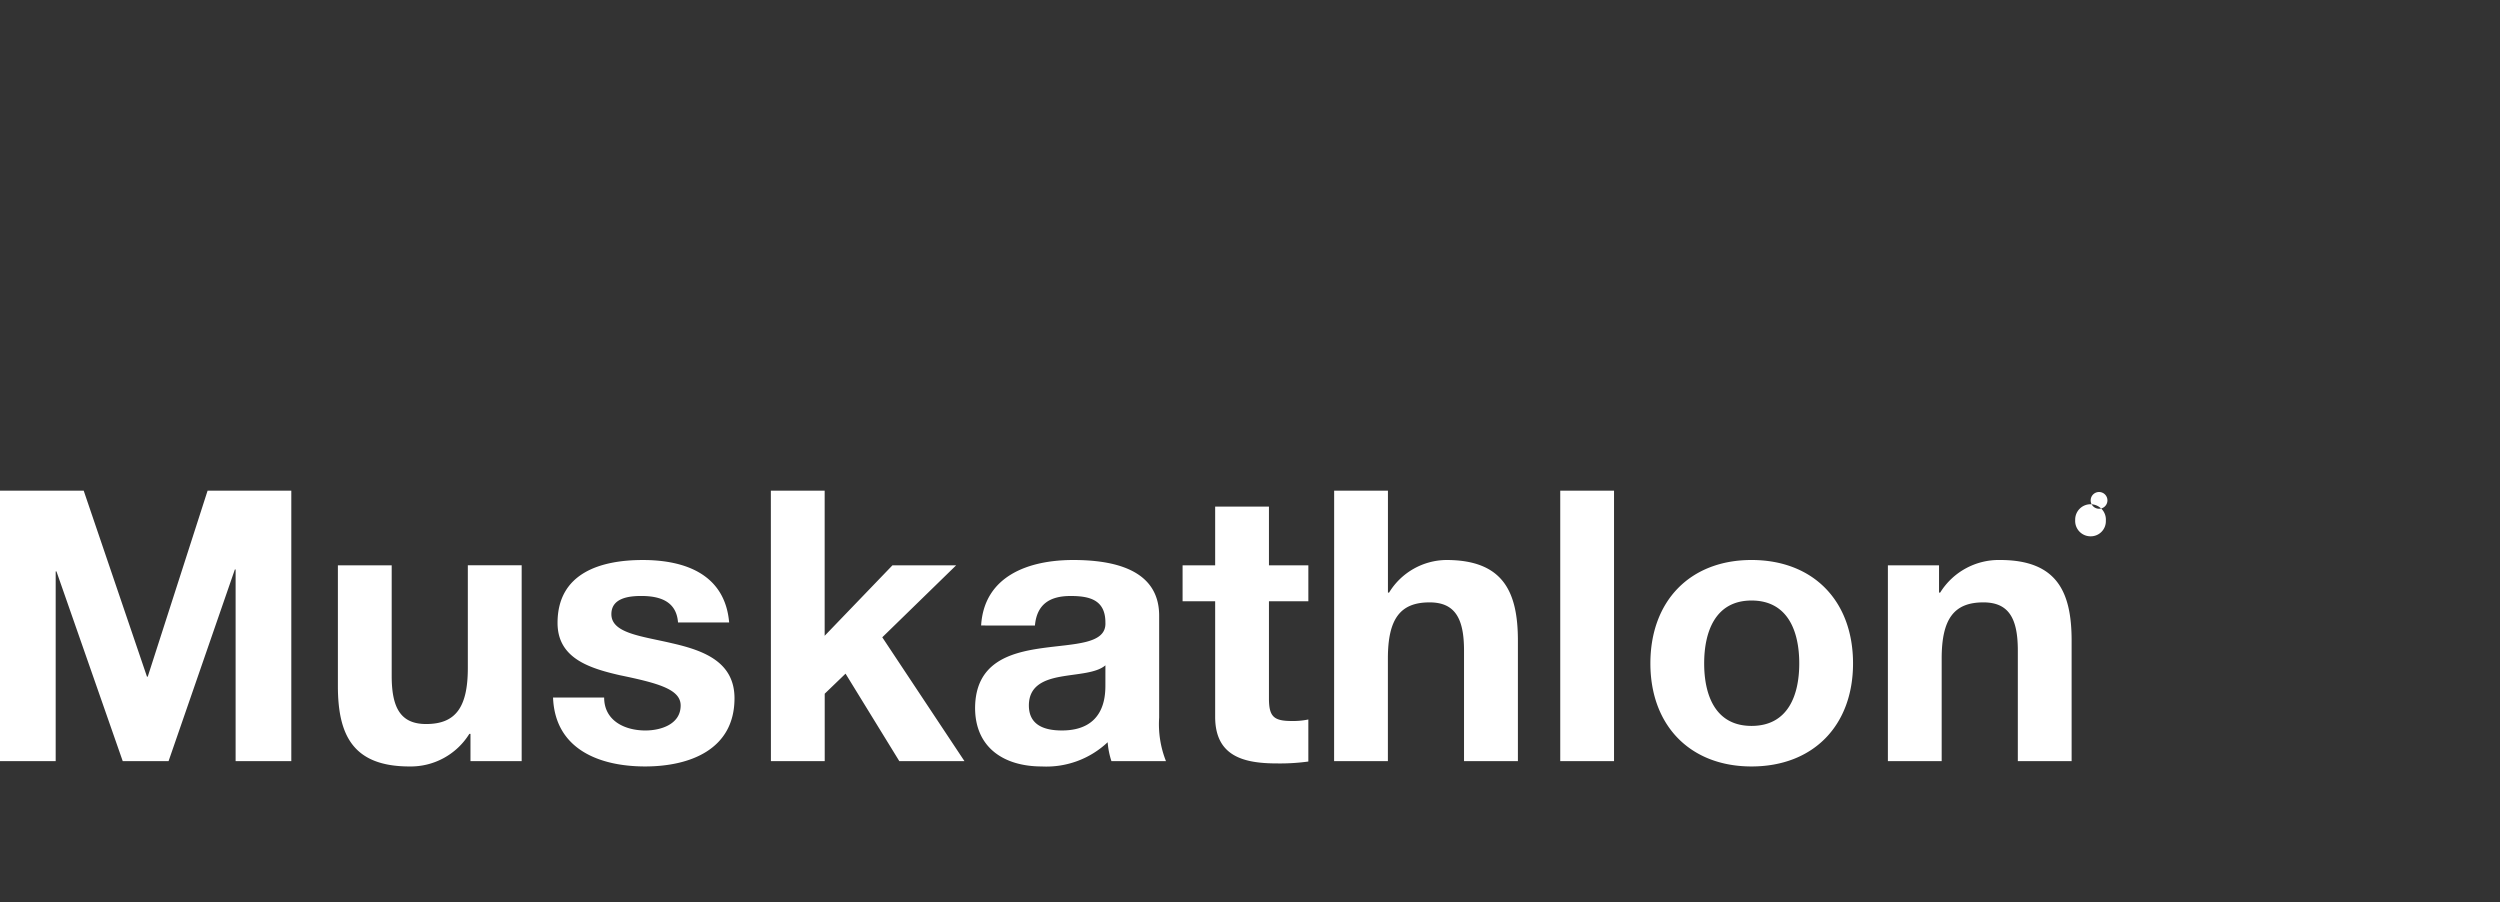 <?xml version="1.0" encoding="UTF-8"?>
<svg xmlns="http://www.w3.org/2000/svg" xmlns:xlink="http://www.w3.org/1999/xlink" width="970" height="350" viewBox="0 0 970 350">
  <rect x="0" y="0" width="970" height="350" fill="#333333" stroke="none"/>
  <defs>
    <clipPath id="clip-path">
      <rect id="Rectangle_2598" data-name="Rectangle 2598" width="819.147" height="107" fill="#fff"></rect>
    </clipPath>
    <clipPath id="clip-logo-muskathlon-v2">
      <rect width="970" height="350"></rect>
    </clipPath>
  </defs>
  <g id="logo-muskathlon-v2" clip-path="url(#clip-logo-muskathlon-v2)">
    <g id="Group_6814" data-name="Group 6814" transform="translate(0 190.385)">
      <g id="Group_6814-2" data-name="Group 6814" clip-path="url(#clip-path)">
        <path id="Path_7584" data-name="Path 7584" d="M493.606,16.219a5.961,5.961,0,0,1-5.961-6.313,5.956,5.956,0,1,1,11.895.241,5.854,5.854,0,0,1-5.934,6.072m.049-13.937a3.249,3.249,0,1,0,0-.009" transform="translate(317.53 1.485)" fill="#fff"></path>
        <path id="Path_7585" data-name="Path 7585" d="M492.638,7.991a4.068,4.068,0,0,1-1.841.161v-2.1a2.983,2.983,0,0,1,1.784,0,.977.977,0,0,1,.735.981.945.945,0,0,1-.682.954m1.15.736.281-.147A1.86,1.86,0,0,0,495.339,6.7a1.921,1.921,0,0,0-1.556-1.89,12.835,12.835,0,0,0-4.877,0v7.8a9.888,9.888,0,0,0,1.81-.027V9.516h.669c1.039,0,1.609.325,1.783,1.382a4.269,4.269,0,0,0,.553,1.681H495.7c-.606-1.337-.294-3.032-1.895-3.856" transform="translate(319.247 2.999)" fill="#fff"></path>
        <path id="Path_7586" data-name="Path 7586" d="M732.5,104.94h20.87V65.092c0-15.43,4.855-21.752,16.17-21.752,9.848,0,13.375,6.175,13.375,18.667v42.916h20.874V58.2c0-18.814-5.586-31.306-27.78-31.306A26.75,26.75,0,0,0,752.79,39.537h-.446V28.952H732.5ZM640.35,67.018c0,24.1,15.435,39.982,39.233,39.982,23.959,0,39.394-15.876,39.394-39.982,0-24.249-15.435-40.125-39.394-40.125-23.807,0-39.233,15.872-39.233,40.125m20.869,0c0-12.2,4.262-24.4,18.373-24.4,14.267,0,18.52,12.2,18.52,24.4s-4.258,24.249-18.52,24.249c-14.111,0-18.373-12.037-18.373-24.249M605.375,104.94h20.869V0H605.375Zm-87.744,0H538.5V65.092c0-15.43,4.846-21.752,16.166-21.752,9.849,0,13.375,6.175,13.375,18.667v42.916h20.905V58.2c0-18.814-5.591-31.306-27.78-31.306a26.349,26.349,0,0,0-22.2,12.639h-.446V0H517.653ZM492.352,6.17H471.482V28.952H458.843V42.916h12.639V87.74c0,15.288,11.025,18.083,23.955,18.083a80.249,80.249,0,0,0,12.2-.736V88.774a29.25,29.25,0,0,1-6.465.588c-7.058,0-8.819-1.783-8.819-8.819V42.916h15.288V28.952H492.356Zm-63.46,69.376c0,4.7-.589,17.49-16.9,17.49-6.759,0-12.786-2.055-12.786-9.7s5.881-10,12.345-11.173S425.37,70.83,428.9,67.753ZM401.553,52.327c.736-8.235,5.738-11.467,13.821-11.467,7.347,0,13.522,1.467,13.522,10.29.892,17.053-50.263-1.467-50.562,33.072C378.334,99.8,389.649,107,404.192,107A34.628,34.628,0,0,0,429.77,97.6a31.08,31.08,0,0,0,1.467,7.347H452.4a38.9,38.9,0,0,1-2.648-16.9V48.5c0-18.226-18.226-21.605-33.362-21.605-17.049,0-34.539,6.028-35.716,25.413ZM299.114,104.936h20.874V78.779l8.083-7.789,20.869,33.955h25.279L342.324,56.884l28.663-27.927H346.274L319.97,56.3V0H299.092ZM214.584,80.25c.74,20.134,18.079,26.75,35.716,26.75,17.2,0,34.686-6.469,34.686-26.456,0-14.111-11.908-18.52-24.106-21.315-11.761-2.791-23.665-3.821-23.665-11.315,0-6.322,6.906-7.058,11.592-7.058,7.494,0,13.665,2.207,14.267,10.29h19.84C281.294,32.479,265.864,26.9,249.4,26.9c-16.317,0-33.072,5-33.072,24.4,0,13.522,11.908,17.49,24.106,20.285,14.842,3.085,23.66,5.435,23.66,11.757,0,7.347-7.784,9.7-13.665,9.7-8.087,0-16.019-3.816-16.019-12.786Zm-12.176-51.3H181.517V68.783c0,15.435-4.846,21.752-16.166,21.752-9.848,0-13.375-6.175-13.375-18.667V28.952H131.1V75.694c0,18.823,5.586,31.306,27.78,31.306A26.772,26.772,0,0,0,182.1,94.361h.446v10.58h19.862ZM0,104.94H21.605V31.306H21.9l25.72,73.634H65.4L91.128,30.566h.29V104.94h21.61V0H80.544L57.321,72.167h-.294L32.479,0H0Z" fill="#fff"></path>
      </g>
    </g>
  </g>
</svg>
